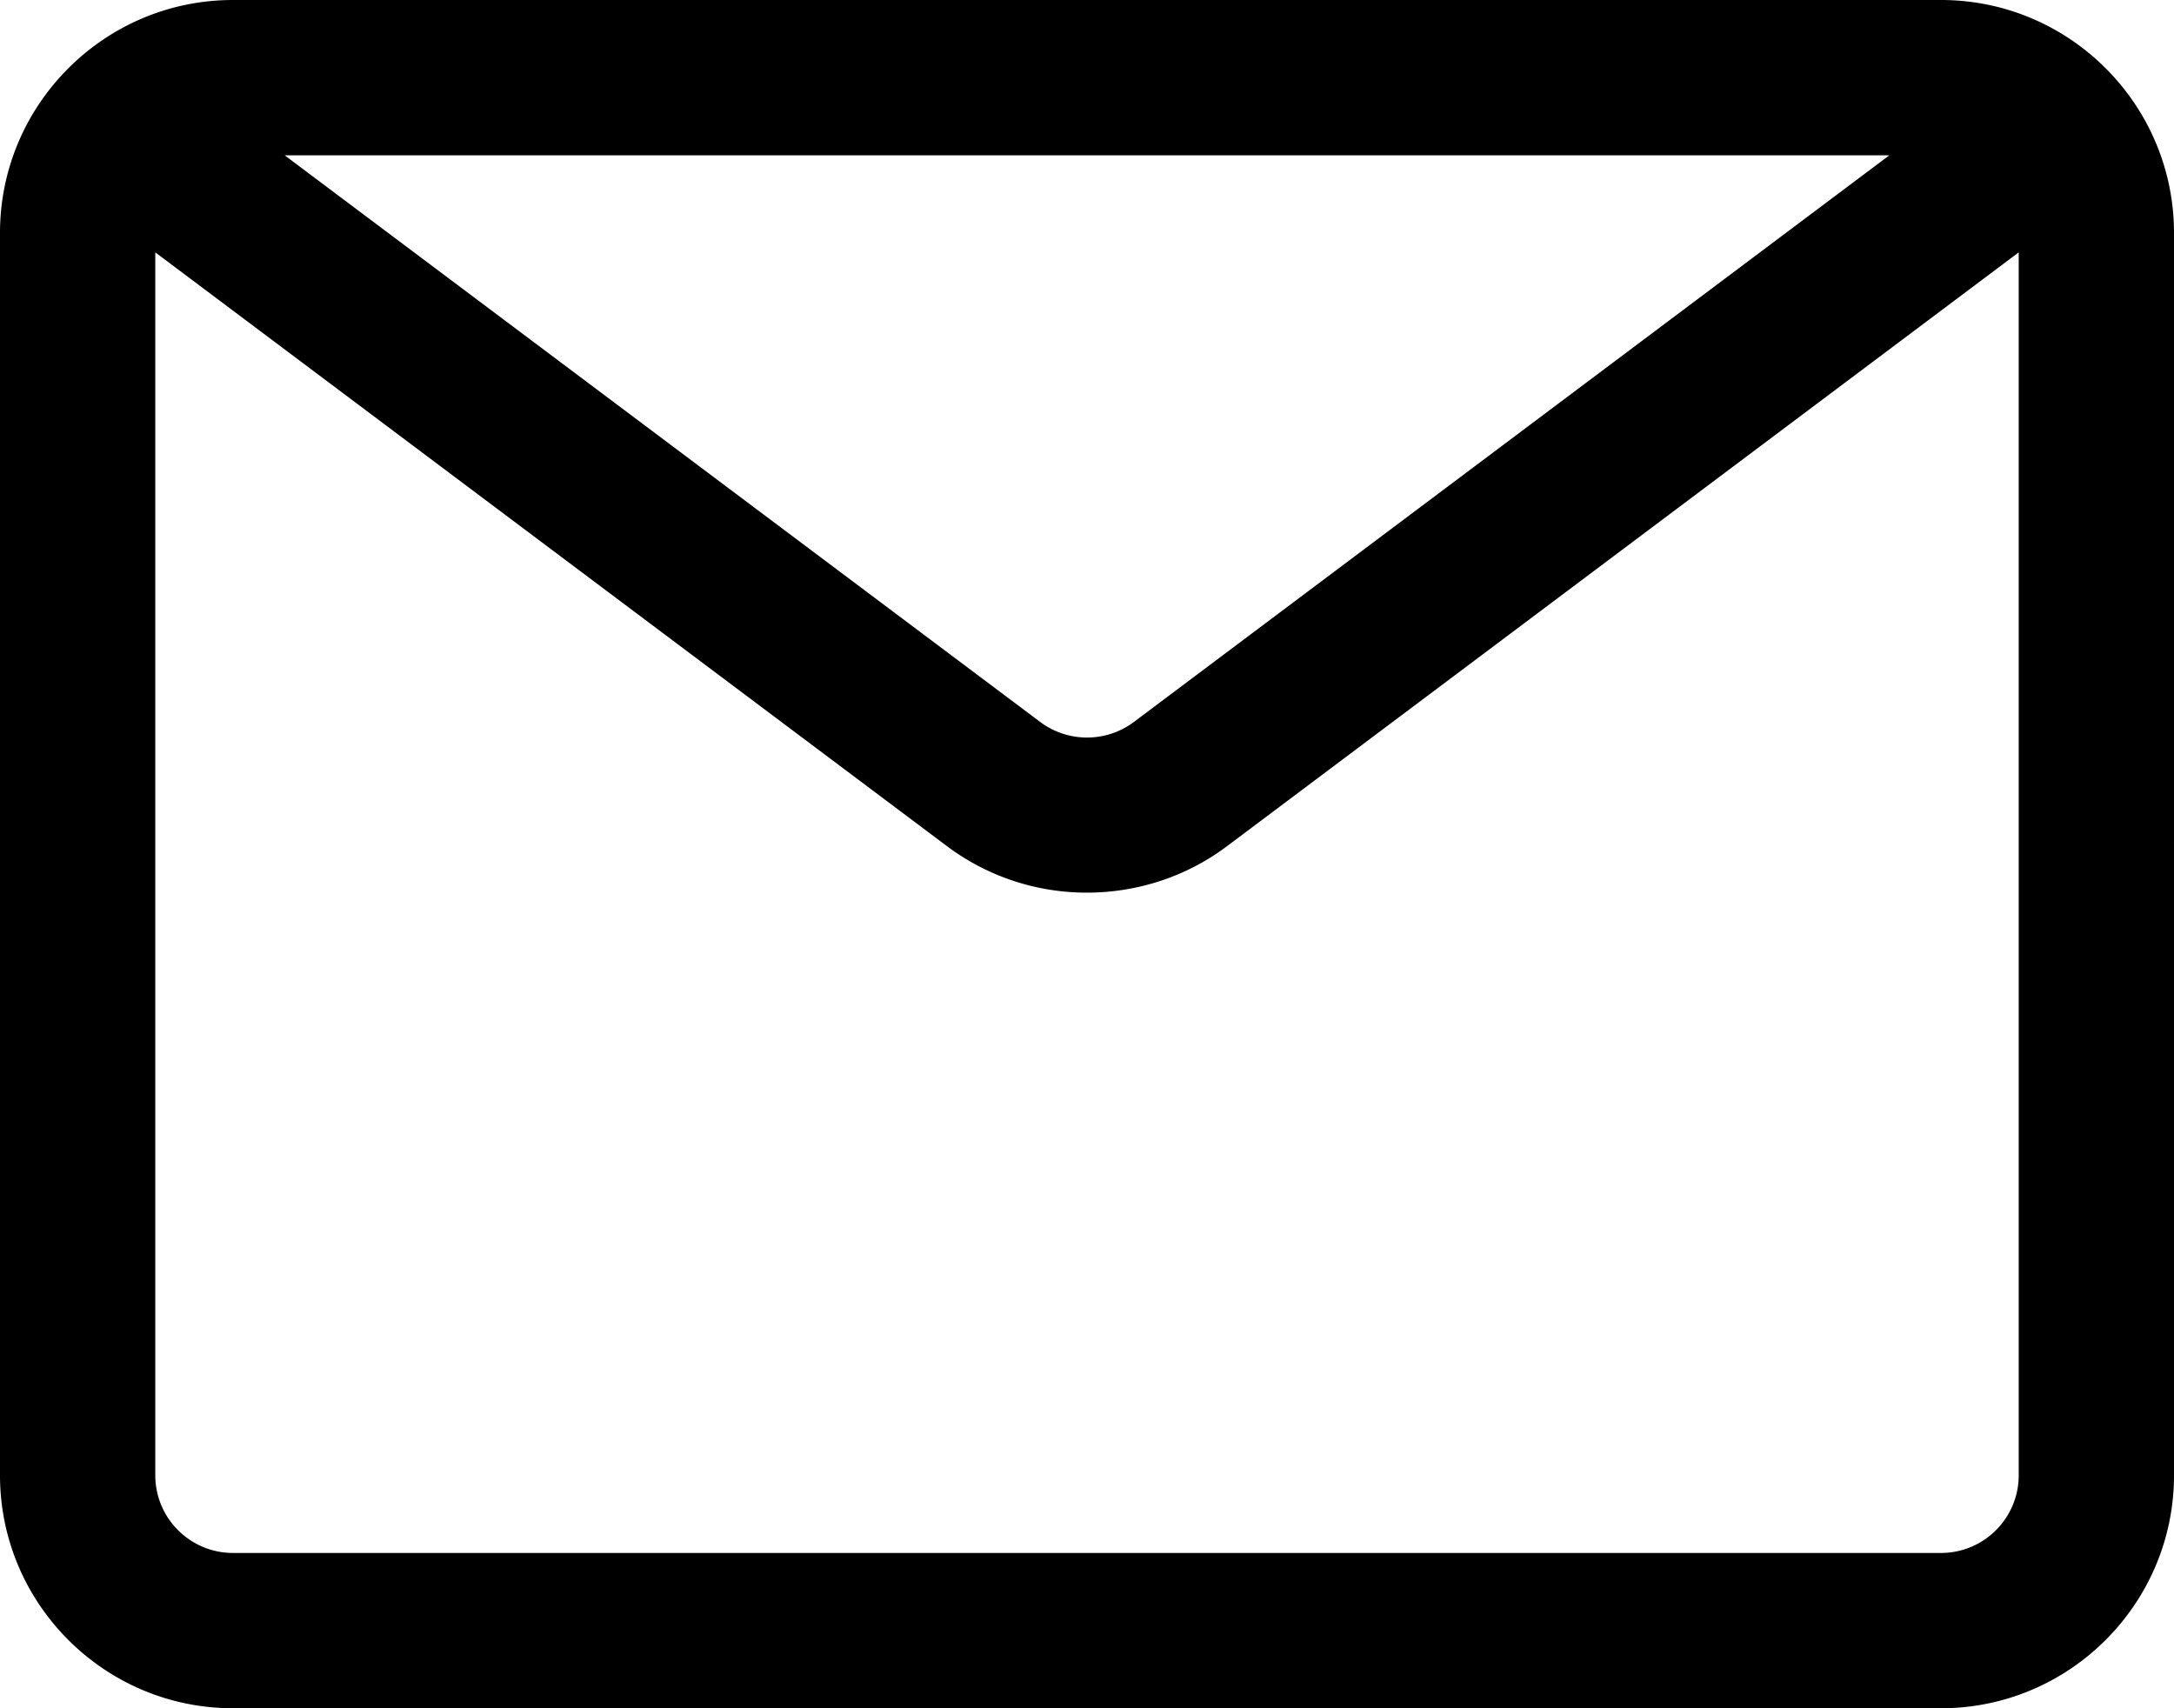 <svg width="28" height="22" viewBox="0 0 28 22" xmlns="http://www.w3.org/2000/svg">
    <path d="M25 20H3c-.552 0-1-.449-1-1V3.25l10.2 7.65a2.998 2.998 0 0 0 1.8.596c.635 0 1.271-.199 1.8-.596L26 3.25V19c0 .551-.448 1-1 1zm-.666-18-9.733 7.3a1.007 1.007 0 0 1-1.201 0L3.666 2h20.668zM25 0H3C1.346 0 0 1.346 0 3v16c0 1.654 1.346 3 3 3h22c1.654 0 3-1.346 3-3V3c0-1.654-1.346-3-3-3z" fill="#000" fill-rule="evenodd"/>
</svg>
